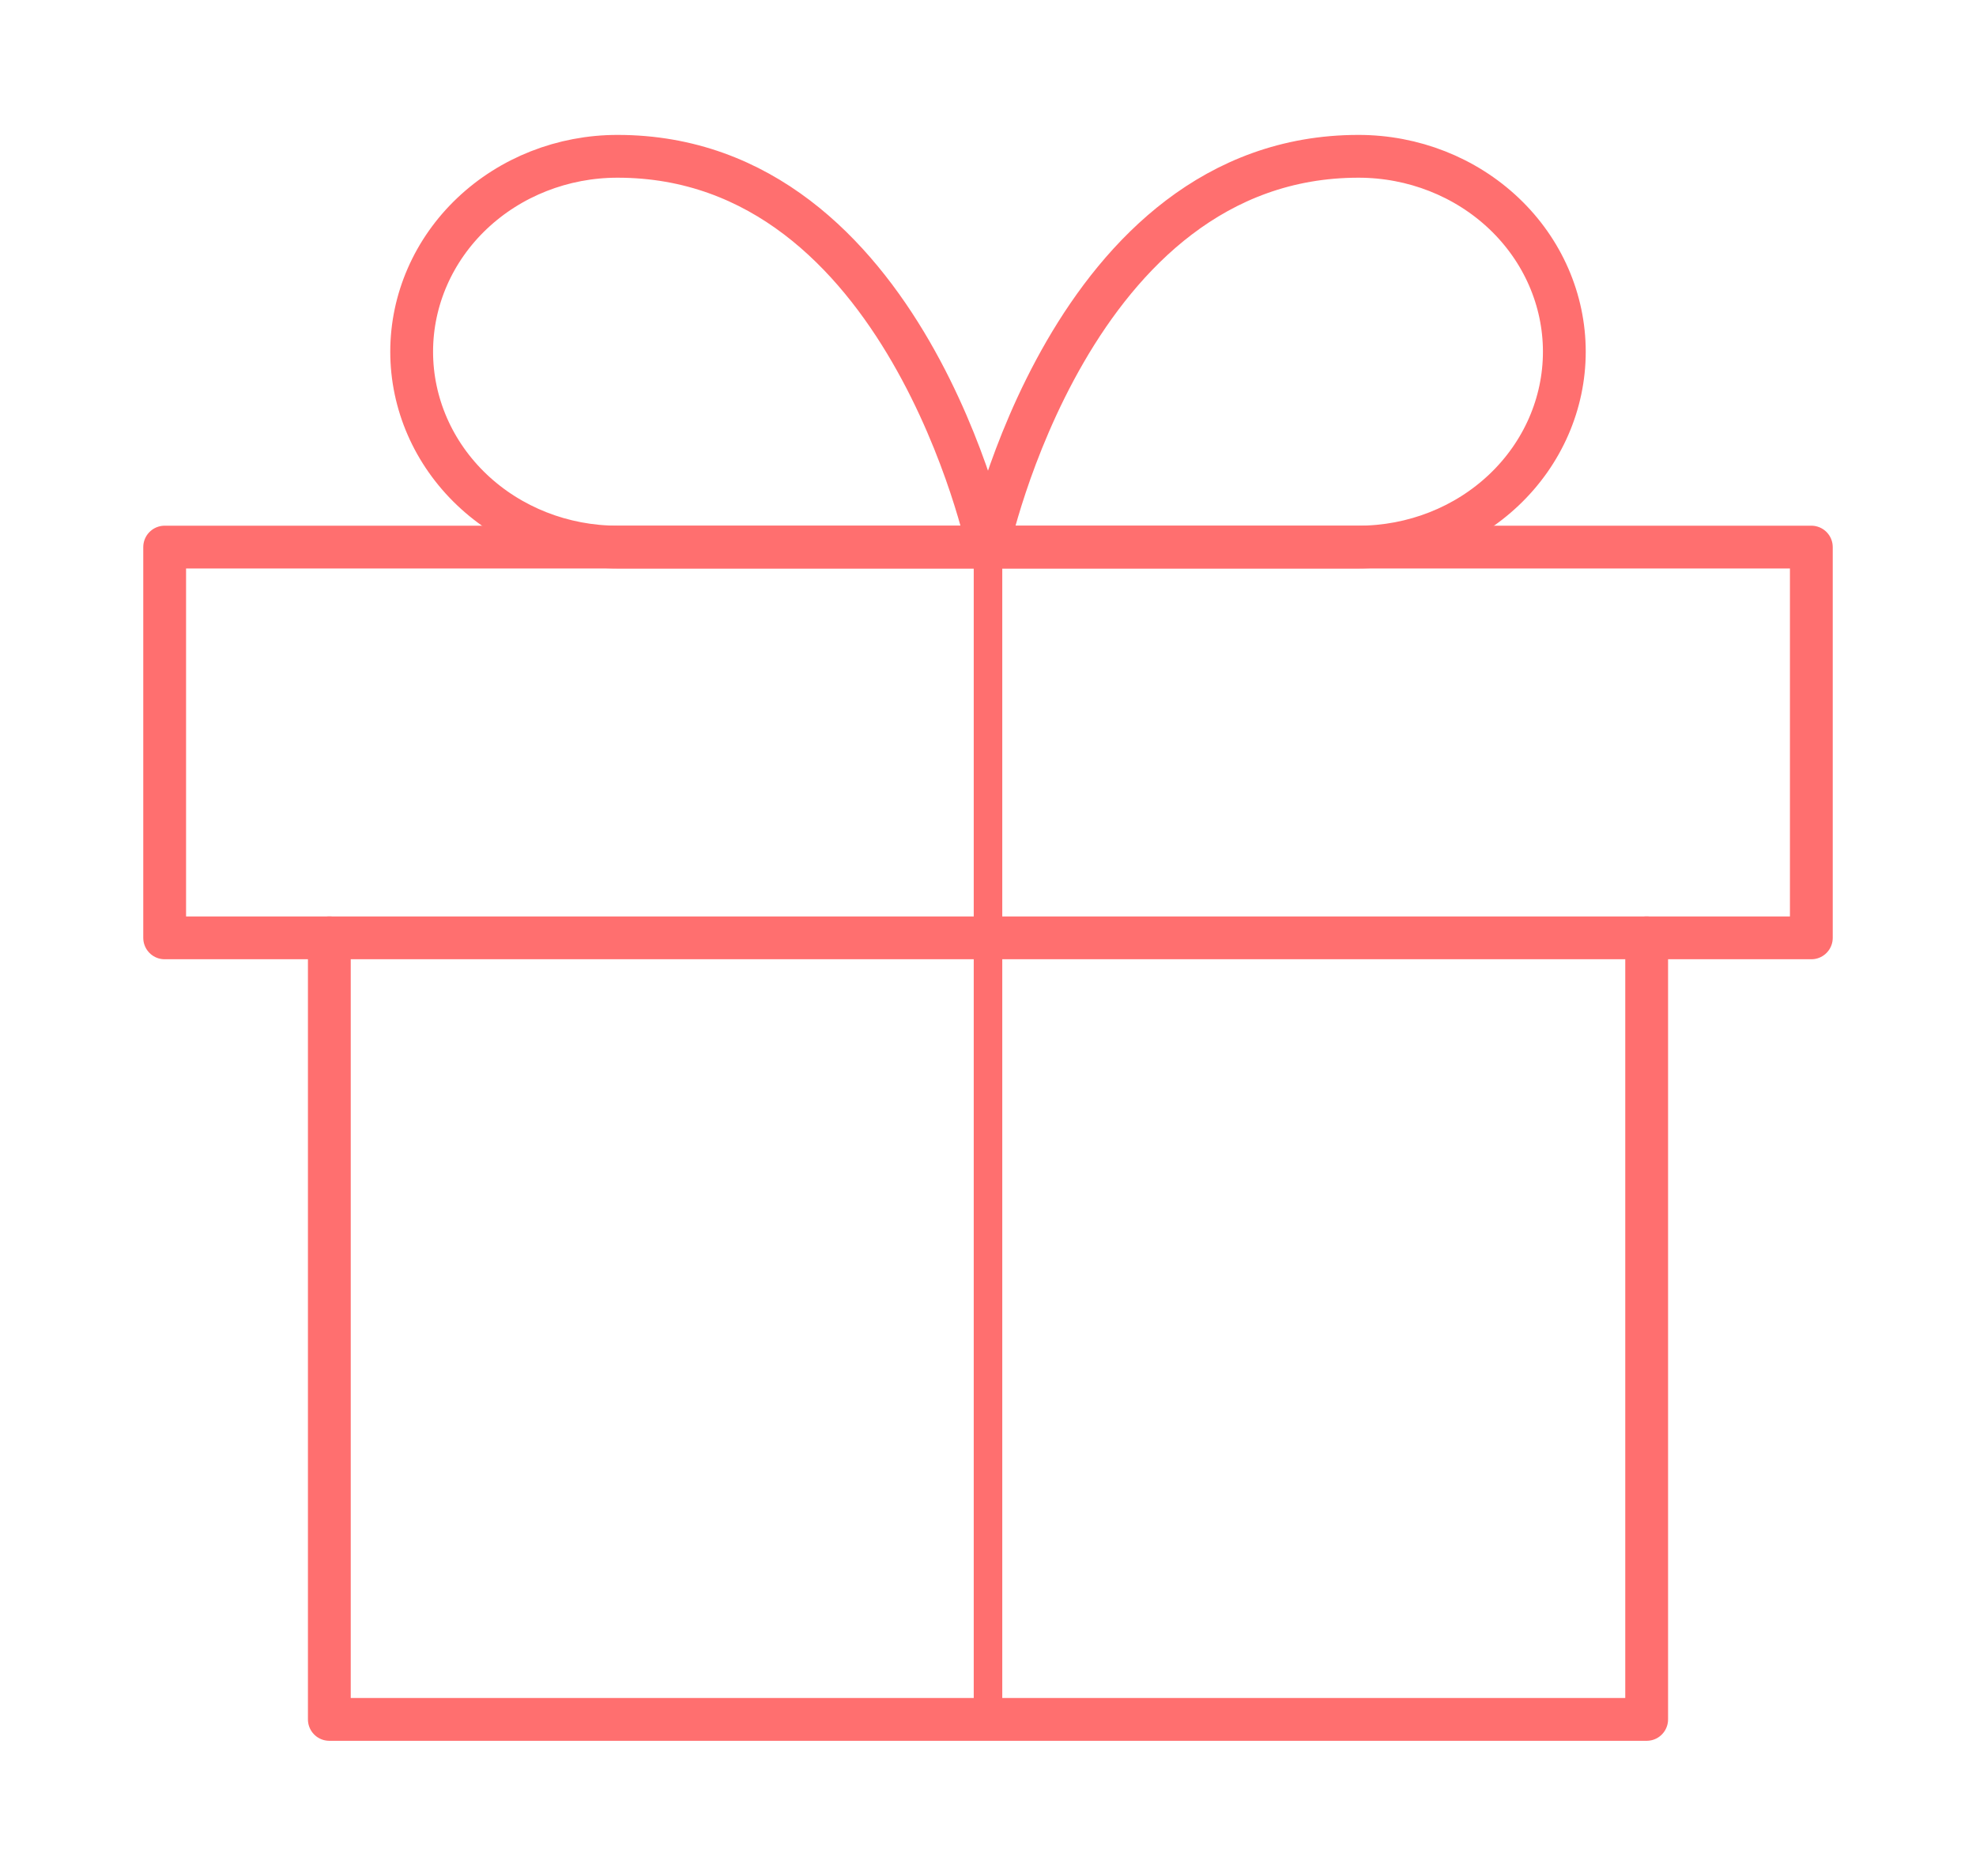 <svg width="277" height="263" viewBox="0 0 277 263" fill="none" xmlns="http://www.w3.org/2000/svg">
<path d="M230.833 131.5V241.083H46.167V131.5" stroke="#FF6F6F" stroke-width="6" stroke-linecap="round" stroke-linejoin="round"/>
<path d="M253.917 76.709H23.083V131.5H253.917V76.709Z" stroke="#FF6F6F" stroke-width="6" stroke-linecap="round" stroke-linejoin="round"/>
<path d="M138.5 241.084V76.709" stroke="#FF6F6F" stroke-width="4" stroke-linecap="round" stroke-linejoin="round"/>
<path d="M138.5 76.708H86.562C78.91 76.708 71.571 73.822 66.159 68.684C60.748 63.546 57.708 56.578 57.708 49.312C57.708 42.047 60.748 35.078 66.159 29.941C71.571 24.803 78.91 21.916 86.562 21.916C126.958 21.916 138.5 76.708 138.5 76.708Z" stroke="#FF6F6F" stroke-width="6" stroke-linecap="round" stroke-linejoin="round"/>
<path d="M138.5 76.708H190.437C198.09 76.708 205.429 73.822 210.84 68.684C216.252 63.546 219.292 56.578 219.292 49.312C219.292 42.047 216.252 35.078 210.84 29.941C205.429 24.803 198.09 21.916 190.437 21.916C150.042 21.916 138.5 76.708 138.5 76.708Z" stroke="#FF6F6F" stroke-width="6" stroke-linecap="round" stroke-linejoin="round"/>
</svg>

